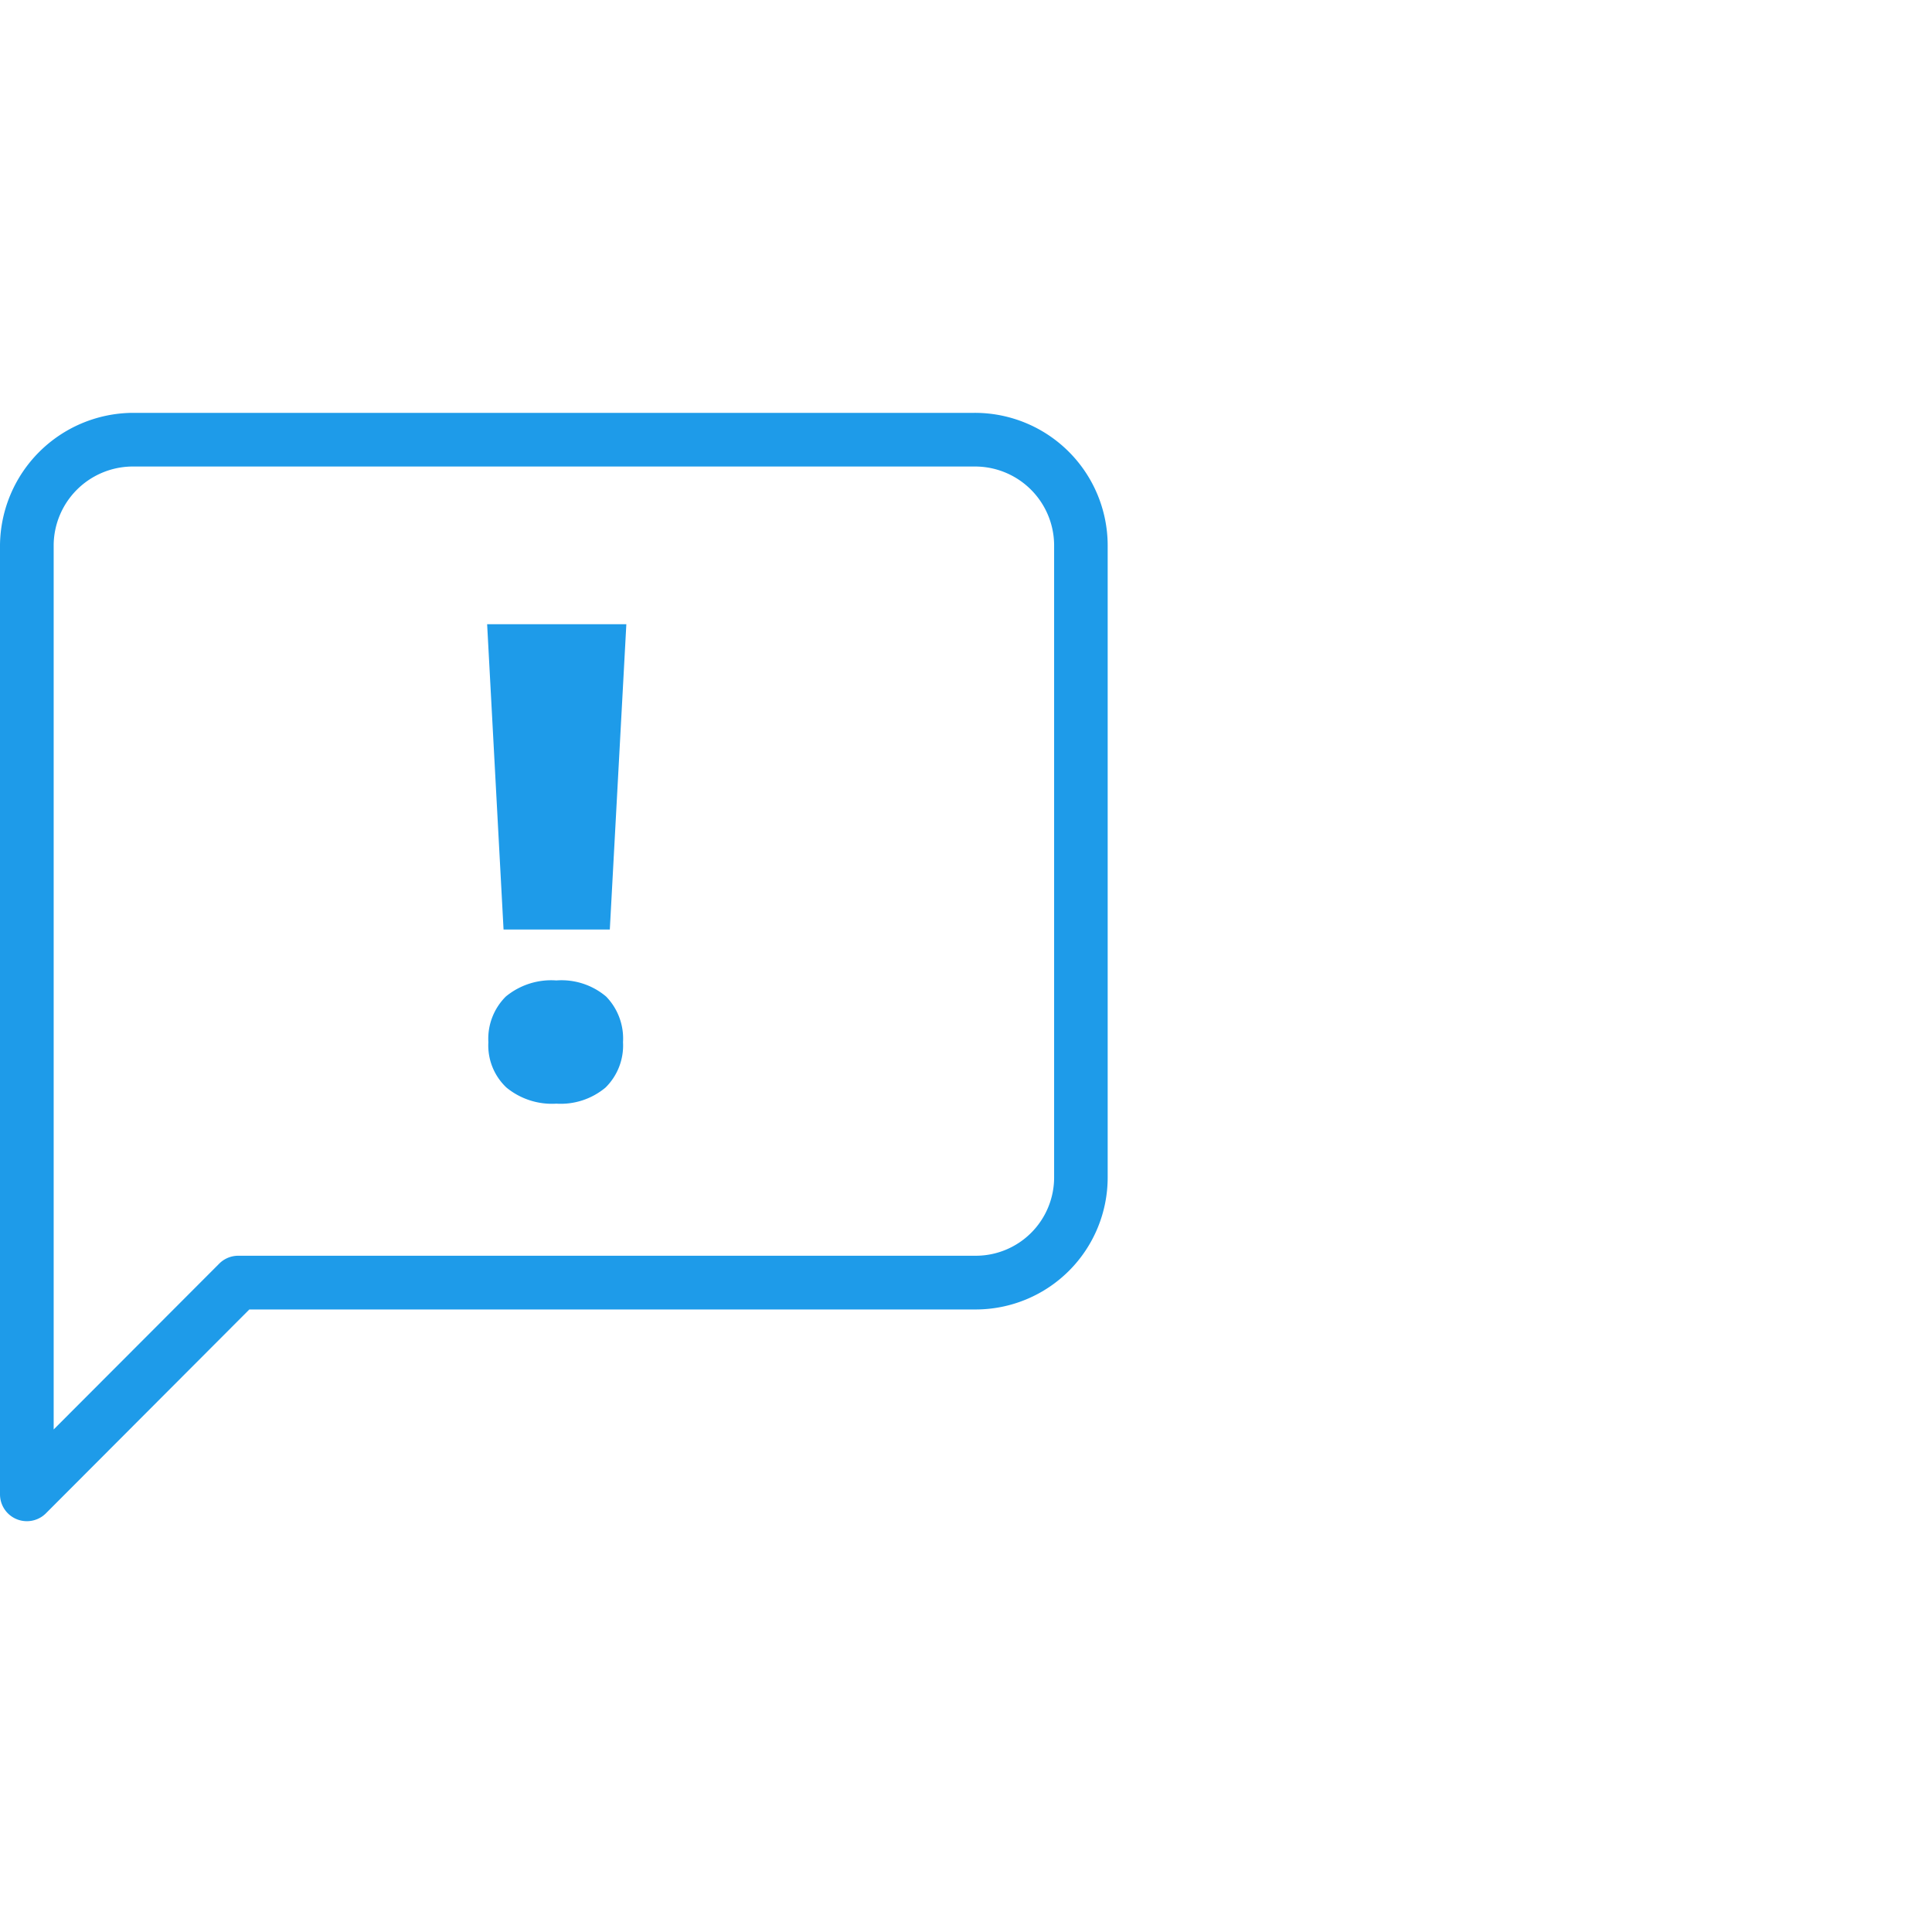 <svg xmlns="http://www.w3.org/2000/svg" viewBox="0 0 36 36"><defs><style>.cls-1{fill:none;}.cls-2{fill:#1e9be9;}</style></defs><g id="Blank_boxes" data-name="Blank boxes"><rect class="cls-1" width="36" height="36"/></g><g id="Outlined_blue" data-name="Outlined blue"><path class="cls-2" d="M.5,28.345a.493.493,0,0,1-.191-.038A.5.5,0,0,1,0,27.845V10.152A2.491,2.491,0,0,1,2.457,7.693h15.7a2.474,2.474,0,0,1,2.483,2.459V21.938A2.461,2.461,0,0,1,18.186,24.4H4.646L.854,28.2A.5.5,0,0,1,.5,28.345ZM2.457,8.693A1.477,1.477,0,0,0,1,10.152V26.636l3.085-3.09a.5.5,0,0,1,.353-.147H18.186a1.46,1.46,0,0,0,1.456-1.461V10.152a1.473,1.473,0,0,0-1.483-1.459Z"/><path class="cls-2" d="M9.1,19.42a1.111,1.111,0,0,1,.325-.851,1.33,1.33,0,0,1,.942-.3,1.287,1.287,0,0,1,.927.3,1.124,1.124,0,0,1,.315.851,1.1,1.1,0,0,1-.326.845,1.3,1.3,0,0,1-.916.3,1.334,1.334,0,0,1-.93-.3A1.077,1.077,0,0,1,9.1,19.42m2.263-2.1H9.383l-.306-5.689h2.594Z"/></g></svg>